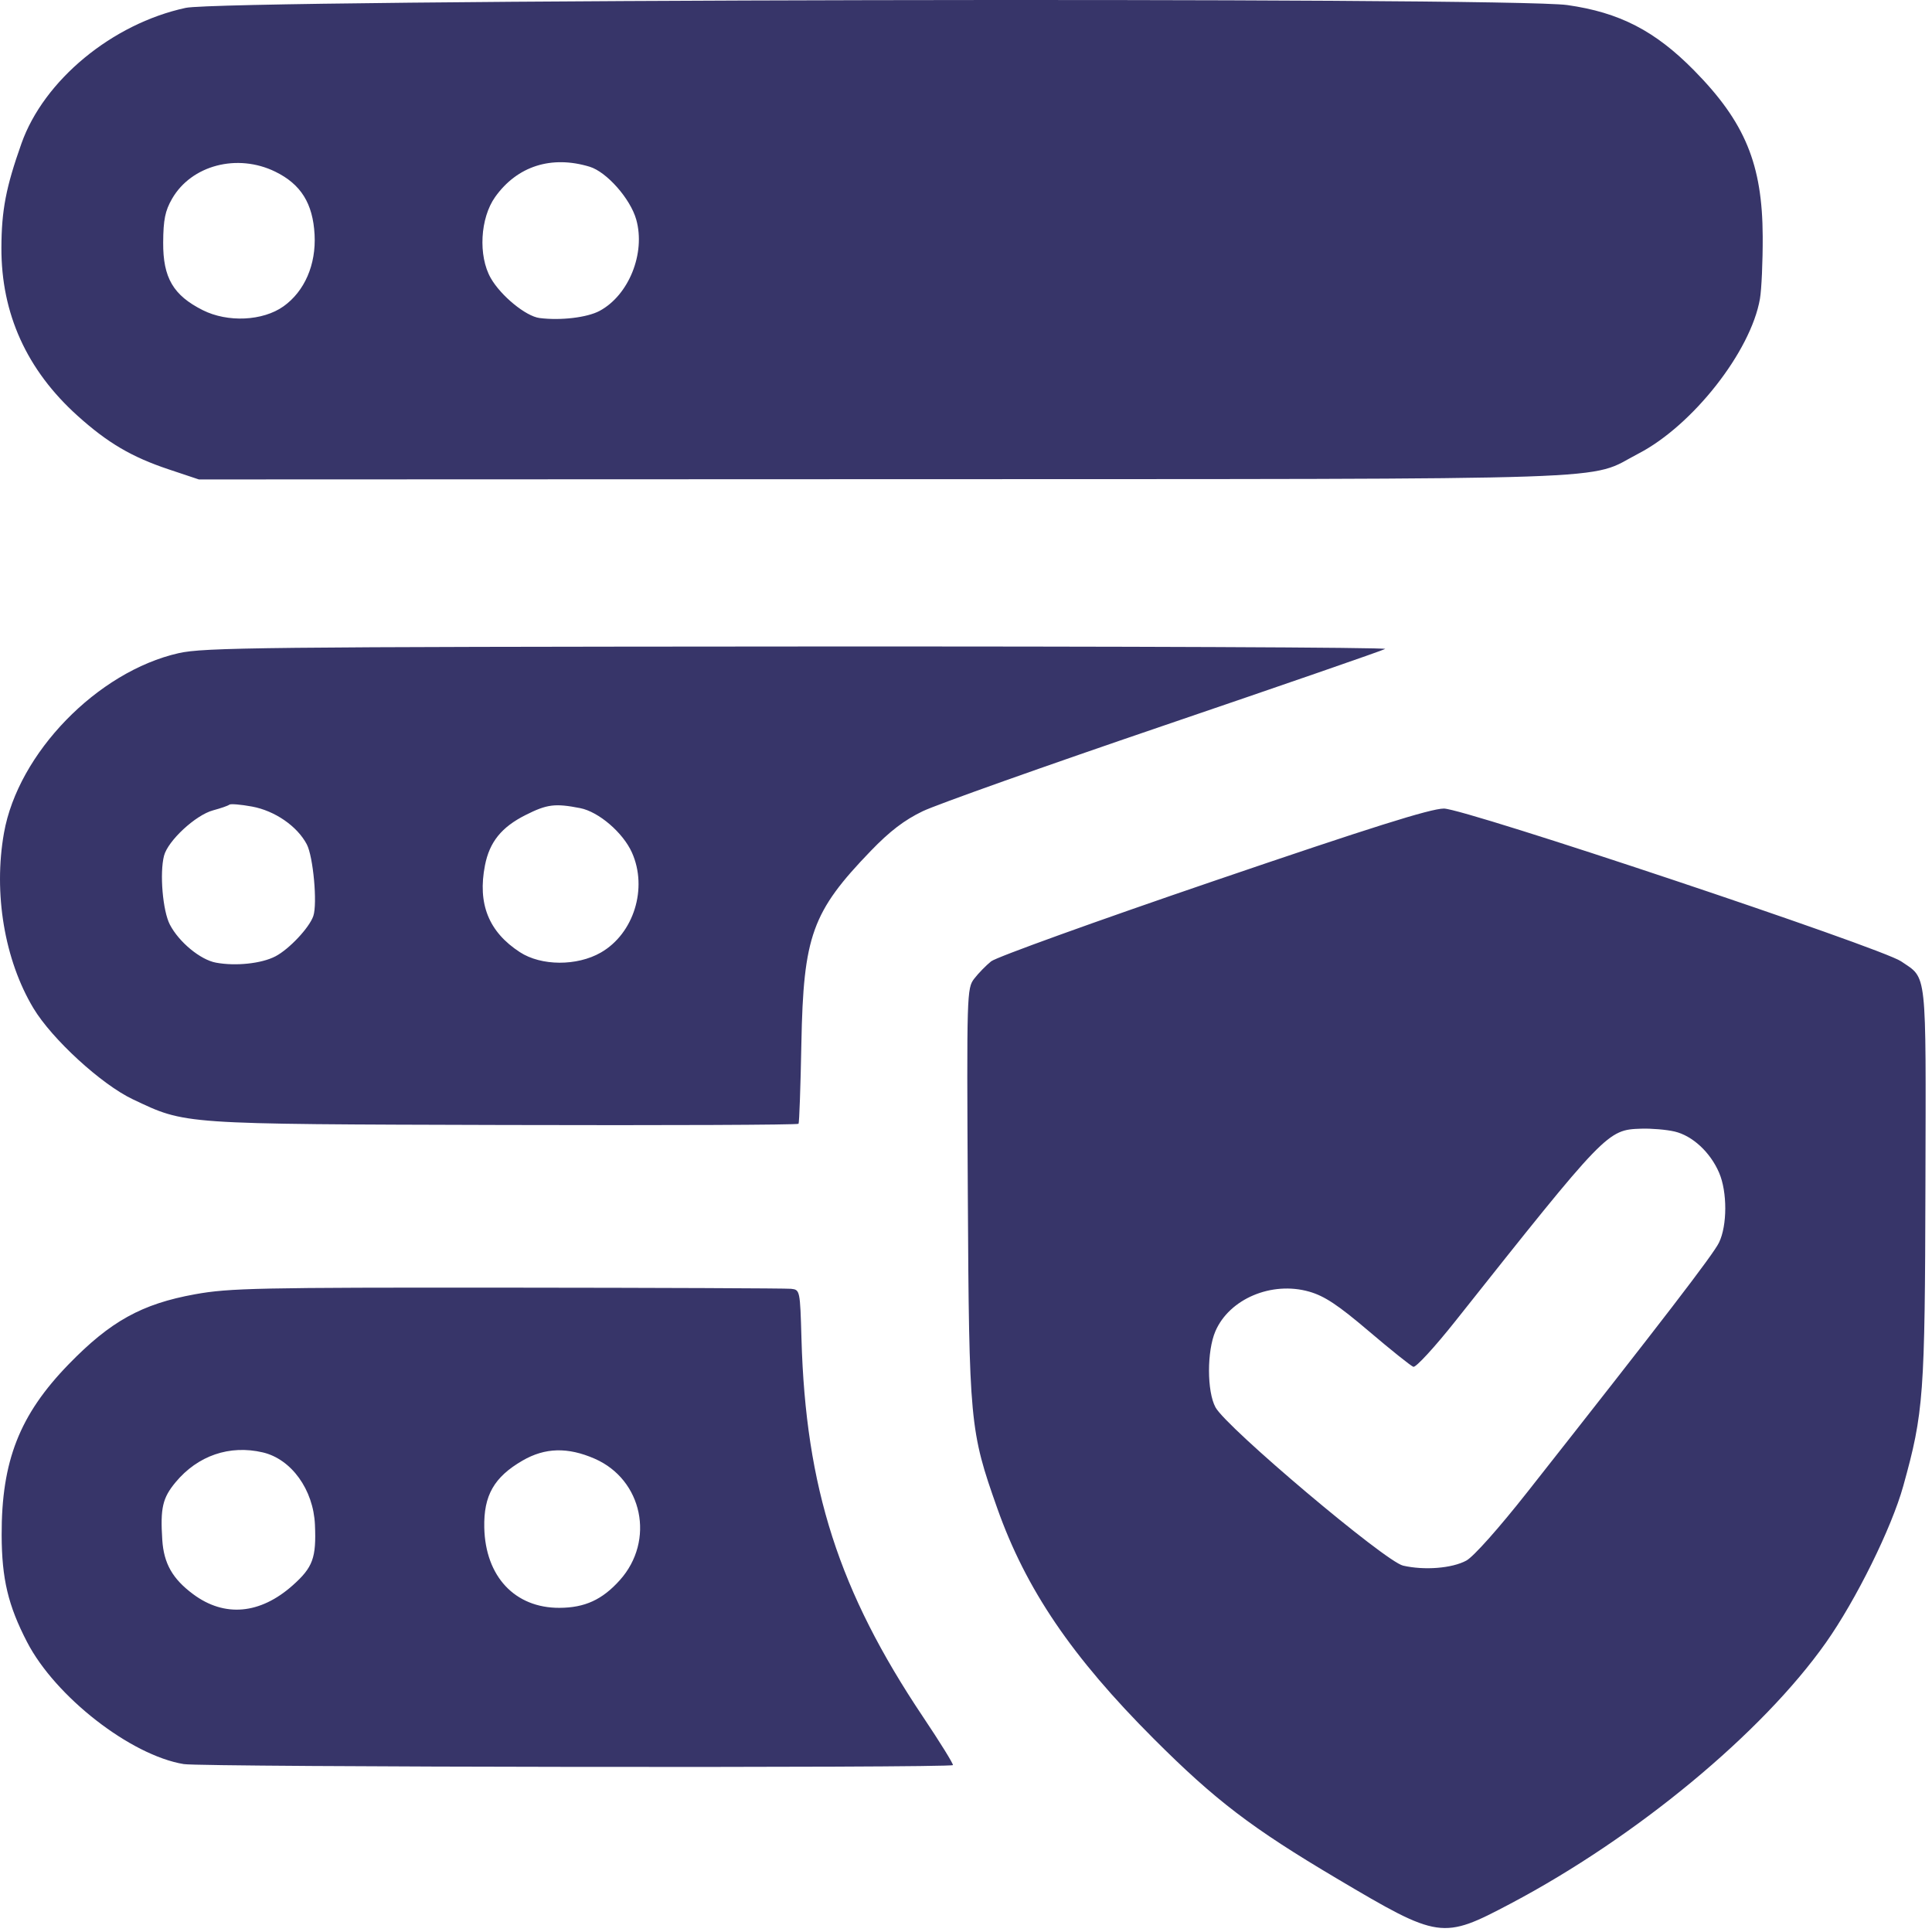 <svg width="276" height="276" viewBox="0 0 276 276" fill="none" xmlns="http://www.w3.org/2000/svg">
<path fill-rule="evenodd" clip-rule="evenodd" d="M26.522 1.125C16.027 3.394 6.266 11.455 3.064 20.499C0.846 26.761 0.219 30.027 0.201 35.409C0.17 44.812 3.829 52.876 11.091 59.407C15.395 63.278 18.805 65.282 24.096 67.051L28.41 68.492L126.289 68.456C234.971 68.415 226.533 68.701 234.062 64.8C241.811 60.784 250.113 50.209 251.42 42.689C251.652 41.355 251.829 37.351 251.815 33.791C251.771 23.45 249.298 17.461 242.015 10.063C236.439 4.399 231.358 1.779 223.898 0.722C215.522 -0.464 32.142 -0.09 26.522 1.125ZM39.33 24.528C42.99 26.319 44.703 29.064 44.94 33.522C45.169 37.801 43.512 41.62 40.498 43.764C37.548 45.862 32.526 46.099 28.964 44.307C24.749 42.188 23.281 39.678 23.311 34.647C23.331 31.392 23.59 30.114 24.577 28.399C27.34 23.596 33.903 21.874 39.33 24.528ZM84.231 23.817C86.668 24.555 90.056 28.393 90.892 31.365C92.245 36.169 89.837 42.169 85.658 44.412C83.884 45.364 80.089 45.816 77.079 45.432C75.122 45.183 71.55 42.259 70.106 39.723C68.295 36.543 68.592 31.141 70.743 28.129C73.89 23.724 78.771 22.163 84.231 23.817ZM25.52 93.309C13.912 95.937 2.584 107.598 0.567 118.997C-0.958 127.61 0.643 137.14 4.769 144.02C7.416 148.434 14.496 154.924 18.972 157.042C26.614 160.657 25.541 160.582 71.956 160.713C95.017 160.778 113.972 160.701 114.078 160.54C114.184 160.381 114.367 155.215 114.483 149.061C114.773 133.68 116.007 130.258 124.401 121.554C127.111 118.744 129.202 117.146 131.813 115.891C133.813 114.93 149.344 109.412 166.327 103.628C183.309 97.844 197.507 92.93 197.878 92.707C198.249 92.485 160.513 92.327 114.02 92.357C37.21 92.406 29.126 92.493 25.52 93.309ZM35.999 115.222C39.27 115.825 42.453 118.019 43.825 120.615C44.747 122.358 45.361 129.097 44.759 130.861C44.189 132.531 41.306 135.599 39.346 136.62C37.356 137.658 33.662 138.048 30.836 137.519C28.615 137.103 25.568 134.586 24.269 132.091C23.247 130.131 22.788 124.732 23.432 122.25C23.991 120.097 27.955 116.428 30.442 115.762C31.549 115.465 32.594 115.101 32.764 114.953C32.935 114.804 34.391 114.926 35.999 115.222ZM82.877 115.445C85.519 115.96 88.996 118.942 90.275 121.788C92.565 126.886 90.544 133.382 85.826 136.084C82.418 138.034 77.321 138.008 74.27 136.024C69.812 133.127 68.204 129.125 69.281 123.619C69.935 120.281 71.644 118.163 75.077 116.435C78.148 114.888 79.284 114.744 82.877 115.445ZM173.303 125.89C156.598 131.59 142.328 136.739 141.592 137.333C140.855 137.926 139.767 139.042 139.174 139.812C138.122 141.18 138.1 141.913 138.259 170.551C138.441 203.295 138.543 204.381 142.467 215.468C146.563 227.04 153.121 236.698 164.847 248.424C173.602 257.178 178.813 261.154 191.002 268.377C205.629 277.045 206.033 277.103 215.809 271.938C233.746 262.462 251.725 247.582 260.838 234.672C265.15 228.564 270.23 218.279 271.893 212.292C274.814 201.779 274.989 199.392 275.062 169.167C275.137 138.095 275.333 139.893 271.585 137.333C268.722 135.377 209.199 115.49 206.266 115.509C204.344 115.522 195.831 118.202 173.303 125.89ZM239.225 161.646C241.775 162.241 244.328 164.603 245.587 167.532C246.766 170.277 246.76 175.058 245.573 177.509C244.742 179.227 237.673 188.431 218.235 213.101C214.11 218.336 210.503 222.387 209.472 222.943C207.419 224.049 203.488 224.361 200.439 223.661C197.887 223.074 175.19 203.92 173.64 201.044C172.412 198.766 172.405 193.026 173.627 190.182C175.617 185.549 181.67 182.991 187.024 184.519C189.218 185.146 191.143 186.422 195.562 190.182C198.699 192.851 201.555 195.136 201.908 195.259C202.261 195.382 204.965 192.44 207.917 188.721C229.477 161.553 229.623 161.403 234.443 161.241C235.91 161.192 238.062 161.374 239.225 161.646ZM27.873 184.893C20.255 186.27 15.782 188.747 9.805 194.9C2.791 202.12 0.203 208.72 0.236 219.303C0.256 225.559 1.159 229.353 3.873 234.59C7.914 242.389 18.675 250.767 26.253 252.014C28.915 252.453 135.943 252.59 136.13 252.156C136.205 251.984 134.287 248.889 131.868 245.28C119.846 227.338 115.099 212.576 114.496 191.26C114.3 184.335 114.282 184.248 113.013 184.115C112.306 184.041 94.074 183.966 72.496 183.949C36.926 183.922 32.76 184.01 27.873 184.893ZM37.535 207.484C41.623 208.438 44.775 212.807 44.992 217.82C45.198 222.543 44.7 223.905 41.836 226.46C37.172 230.618 32.085 231.078 27.601 227.746C24.647 225.551 23.399 223.358 23.182 219.977C22.89 215.433 23.222 213.994 25.082 211.753C28.249 207.939 32.799 206.378 37.535 207.484ZM84.945 208.382C91.803 211.371 93.613 220.083 88.549 225.734C86.04 228.535 83.539 229.68 79.911 229.691C73.549 229.711 69.335 225.206 69.182 218.224C69.082 213.635 70.583 211.008 74.653 208.652C77.862 206.794 81.104 206.709 84.945 208.382Z" fill="#373569"/>
</svg>
